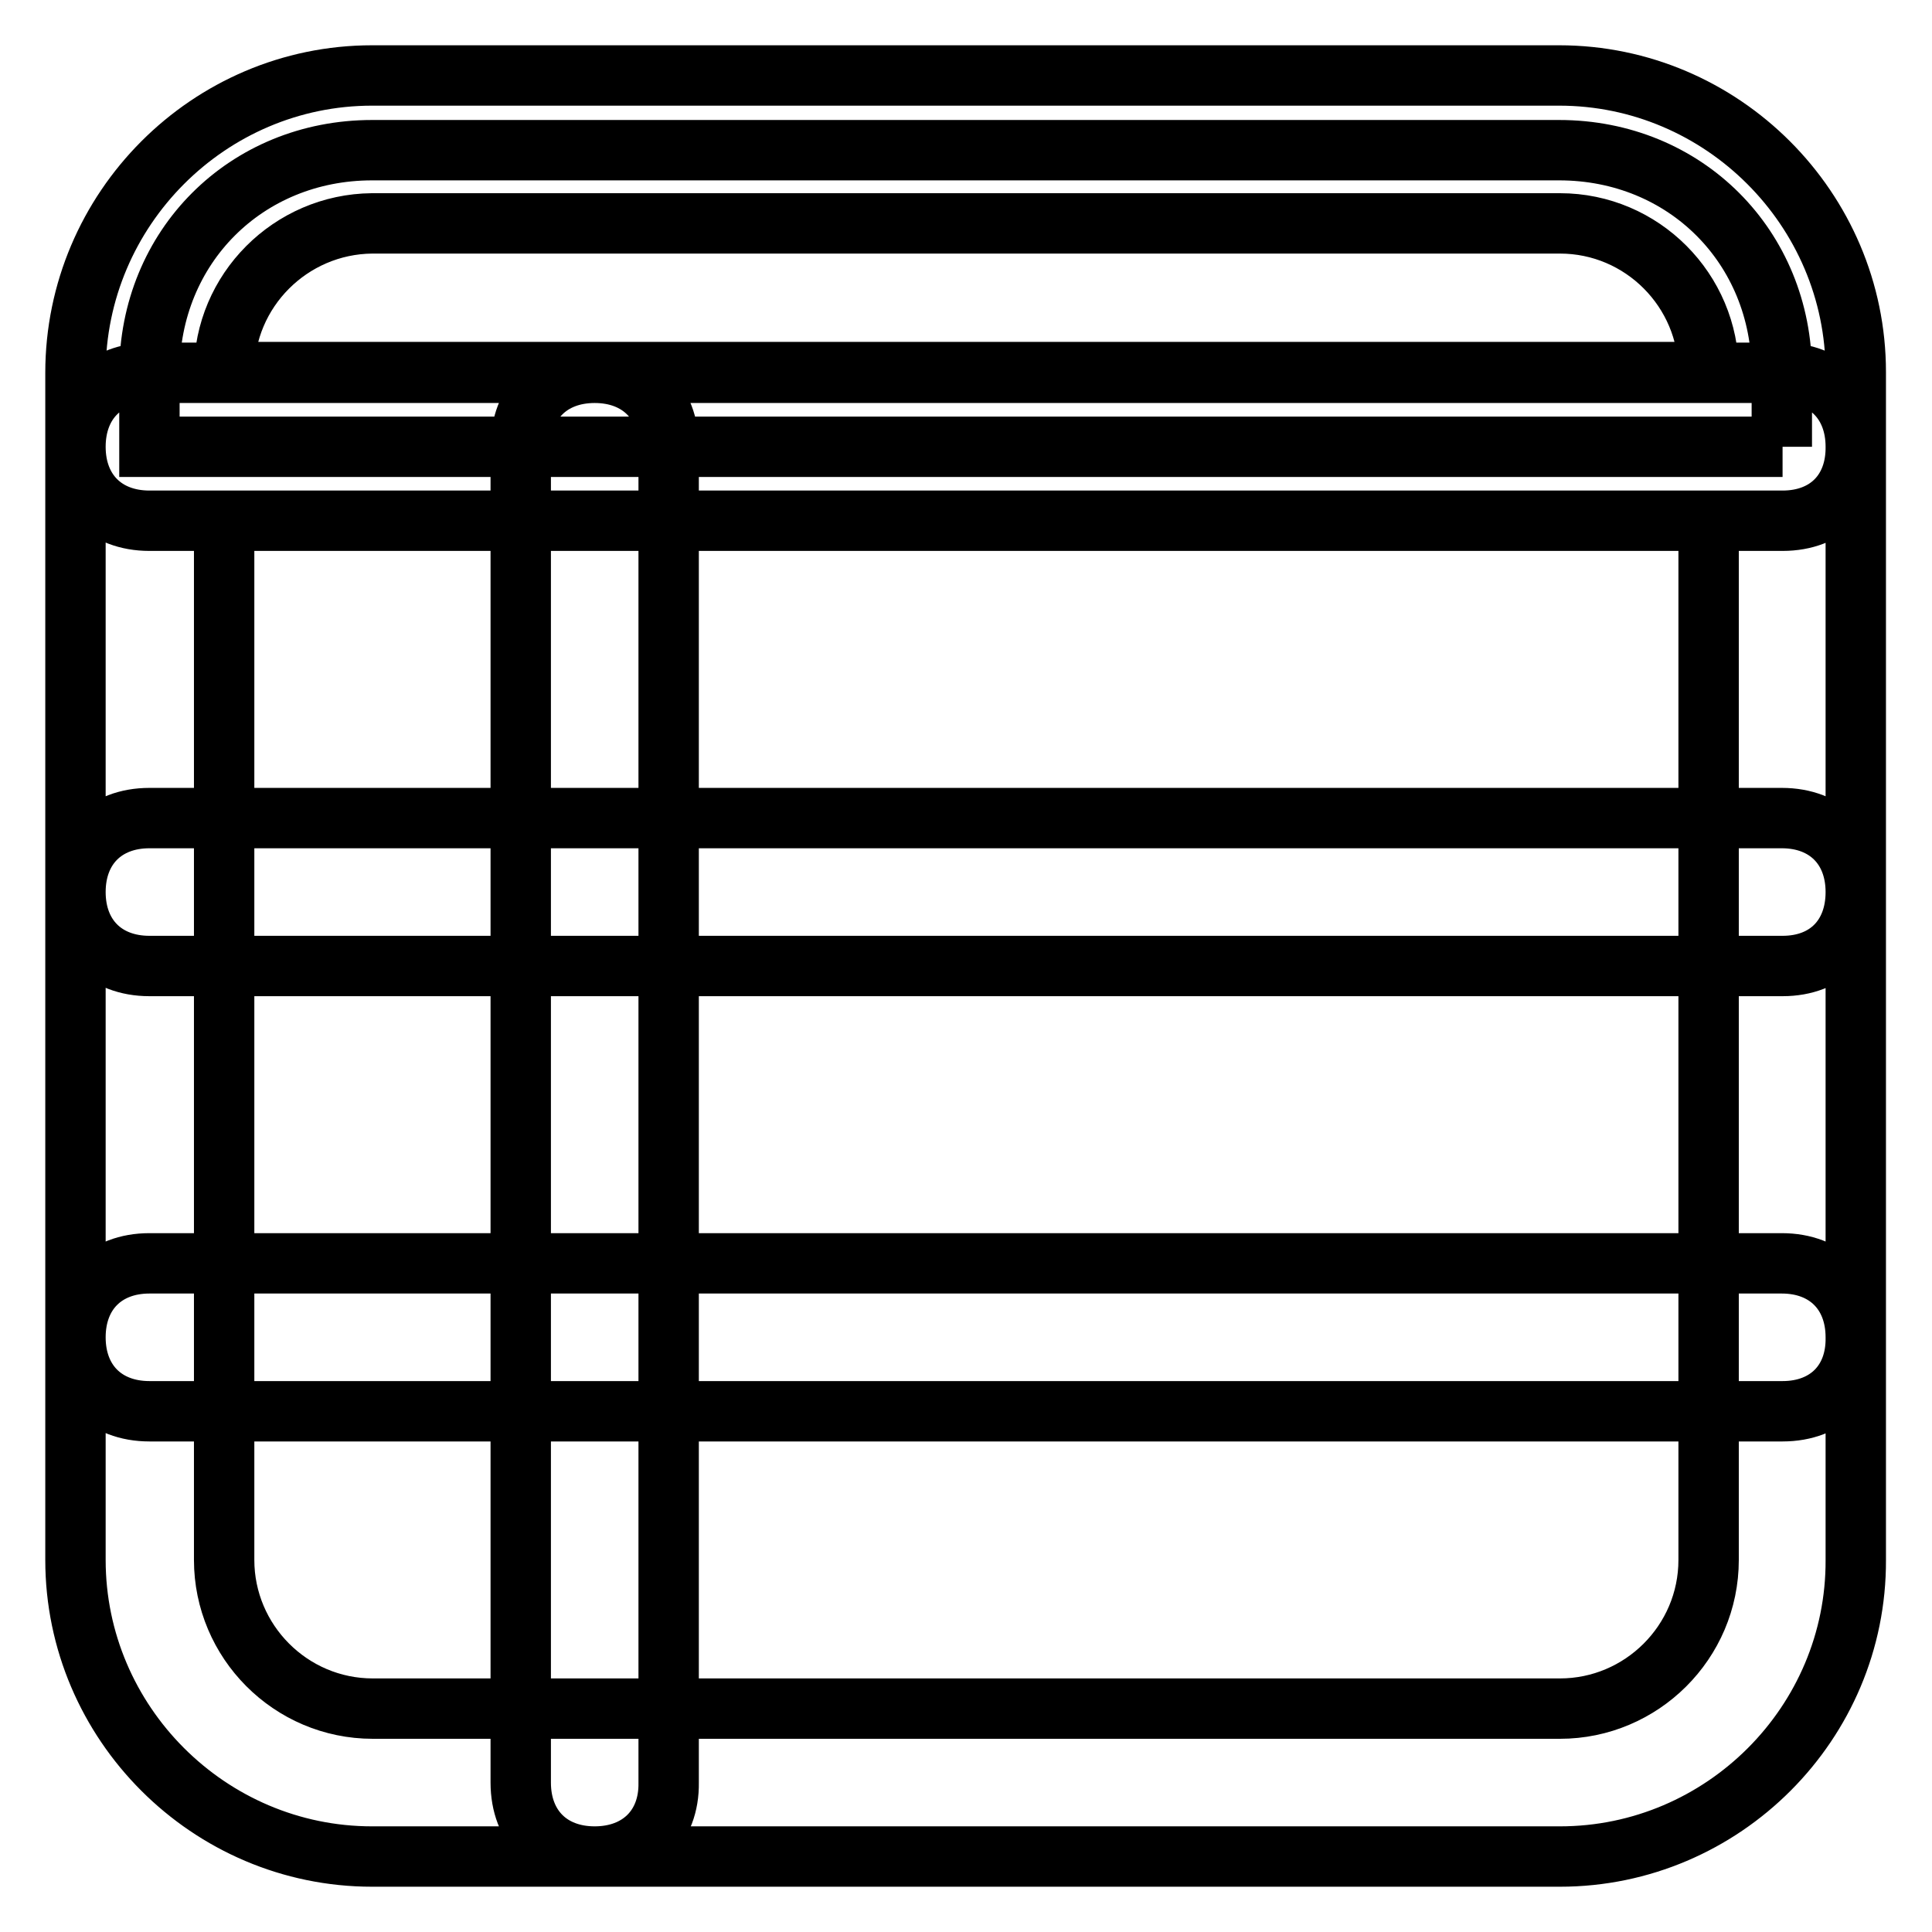 <?xml version="1.0" encoding="utf-8"?>
<!-- Svg Vector Icons : http://www.onlinewebfonts.com/icon -->
<!DOCTYPE svg PUBLIC "-//W3C//DTD SVG 1.1//EN" "http://www.w3.org/Graphics/SVG/1.1/DTD/svg11.dtd">
<svg version="1.1" xmlns="http://www.w3.org/2000/svg" xmlns:xlink="http://www.w3.org/1999/xlink" x="0px" y="0px" viewBox="0 0 256 256" enable-background="new 0 0 256 256" xml:space="preserve">
<g> <path stroke-width="8" fill-opacity="0" stroke="#000000"  d="M206.7,246H49.3C27.7,246,10,228.3,10,206.7V59.2c0-5.9,3.9-9.8,9.8-9.8h216.3c5.9,0,9.8,3.9,9.8,9.8v147.5 C246,228.3,228.3,246,206.7,246z M29.7,69v137.7c0,10.8,8.8,19.7,19.7,19.7h157.3c10.8,0,19.7-8.8,19.7-19.7V69H29.7z M236.2,59.2 H19.8v-9.8c0-16.7,12.8-29.5,29.5-29.5h157.3c16.7,0,29.5,12.8,29.5,29.5V59.2z M236.2,69H19.8c-5.9,0-9.8-3.9-9.8-9.8v-9.8 C10,27.7,27.7,10,49.3,10h157.3c21.6,0,39.3,17.7,39.3,39.3v9.8C246,65.1,242.1,69,236.2,69z M29.7,49.3h196.7 c0-10.8-8.8-19.7-19.7-19.7H49.3C38.5,29.7,29.7,38.5,29.7,49.3z M78.8,246c-5.9,0-9.8-3.9-9.8-9.8v-177c0-5.9,3.9-9.8,9.8-9.8 c5.9,0,9.8,3.9,9.8,9.8v177C88.7,242.1,84.7,246,78.8,246z M236.2,128H19.8c-5.9,0-9.8-3.9-9.8-9.8s3.9-9.8,9.8-9.8h216.3 c5.9,0,9.8,3.9,9.8,9.8S242.1,128,236.2,128z M236.2,187H19.8c-5.9,0-9.8-3.9-9.8-9.8c0-5.9,3.9-9.8,9.8-9.8h216.3 c5.9,0,9.8,3.9,9.8,9.8C246,183.1,242.1,187,236.2,187z"/></g>
</svg>